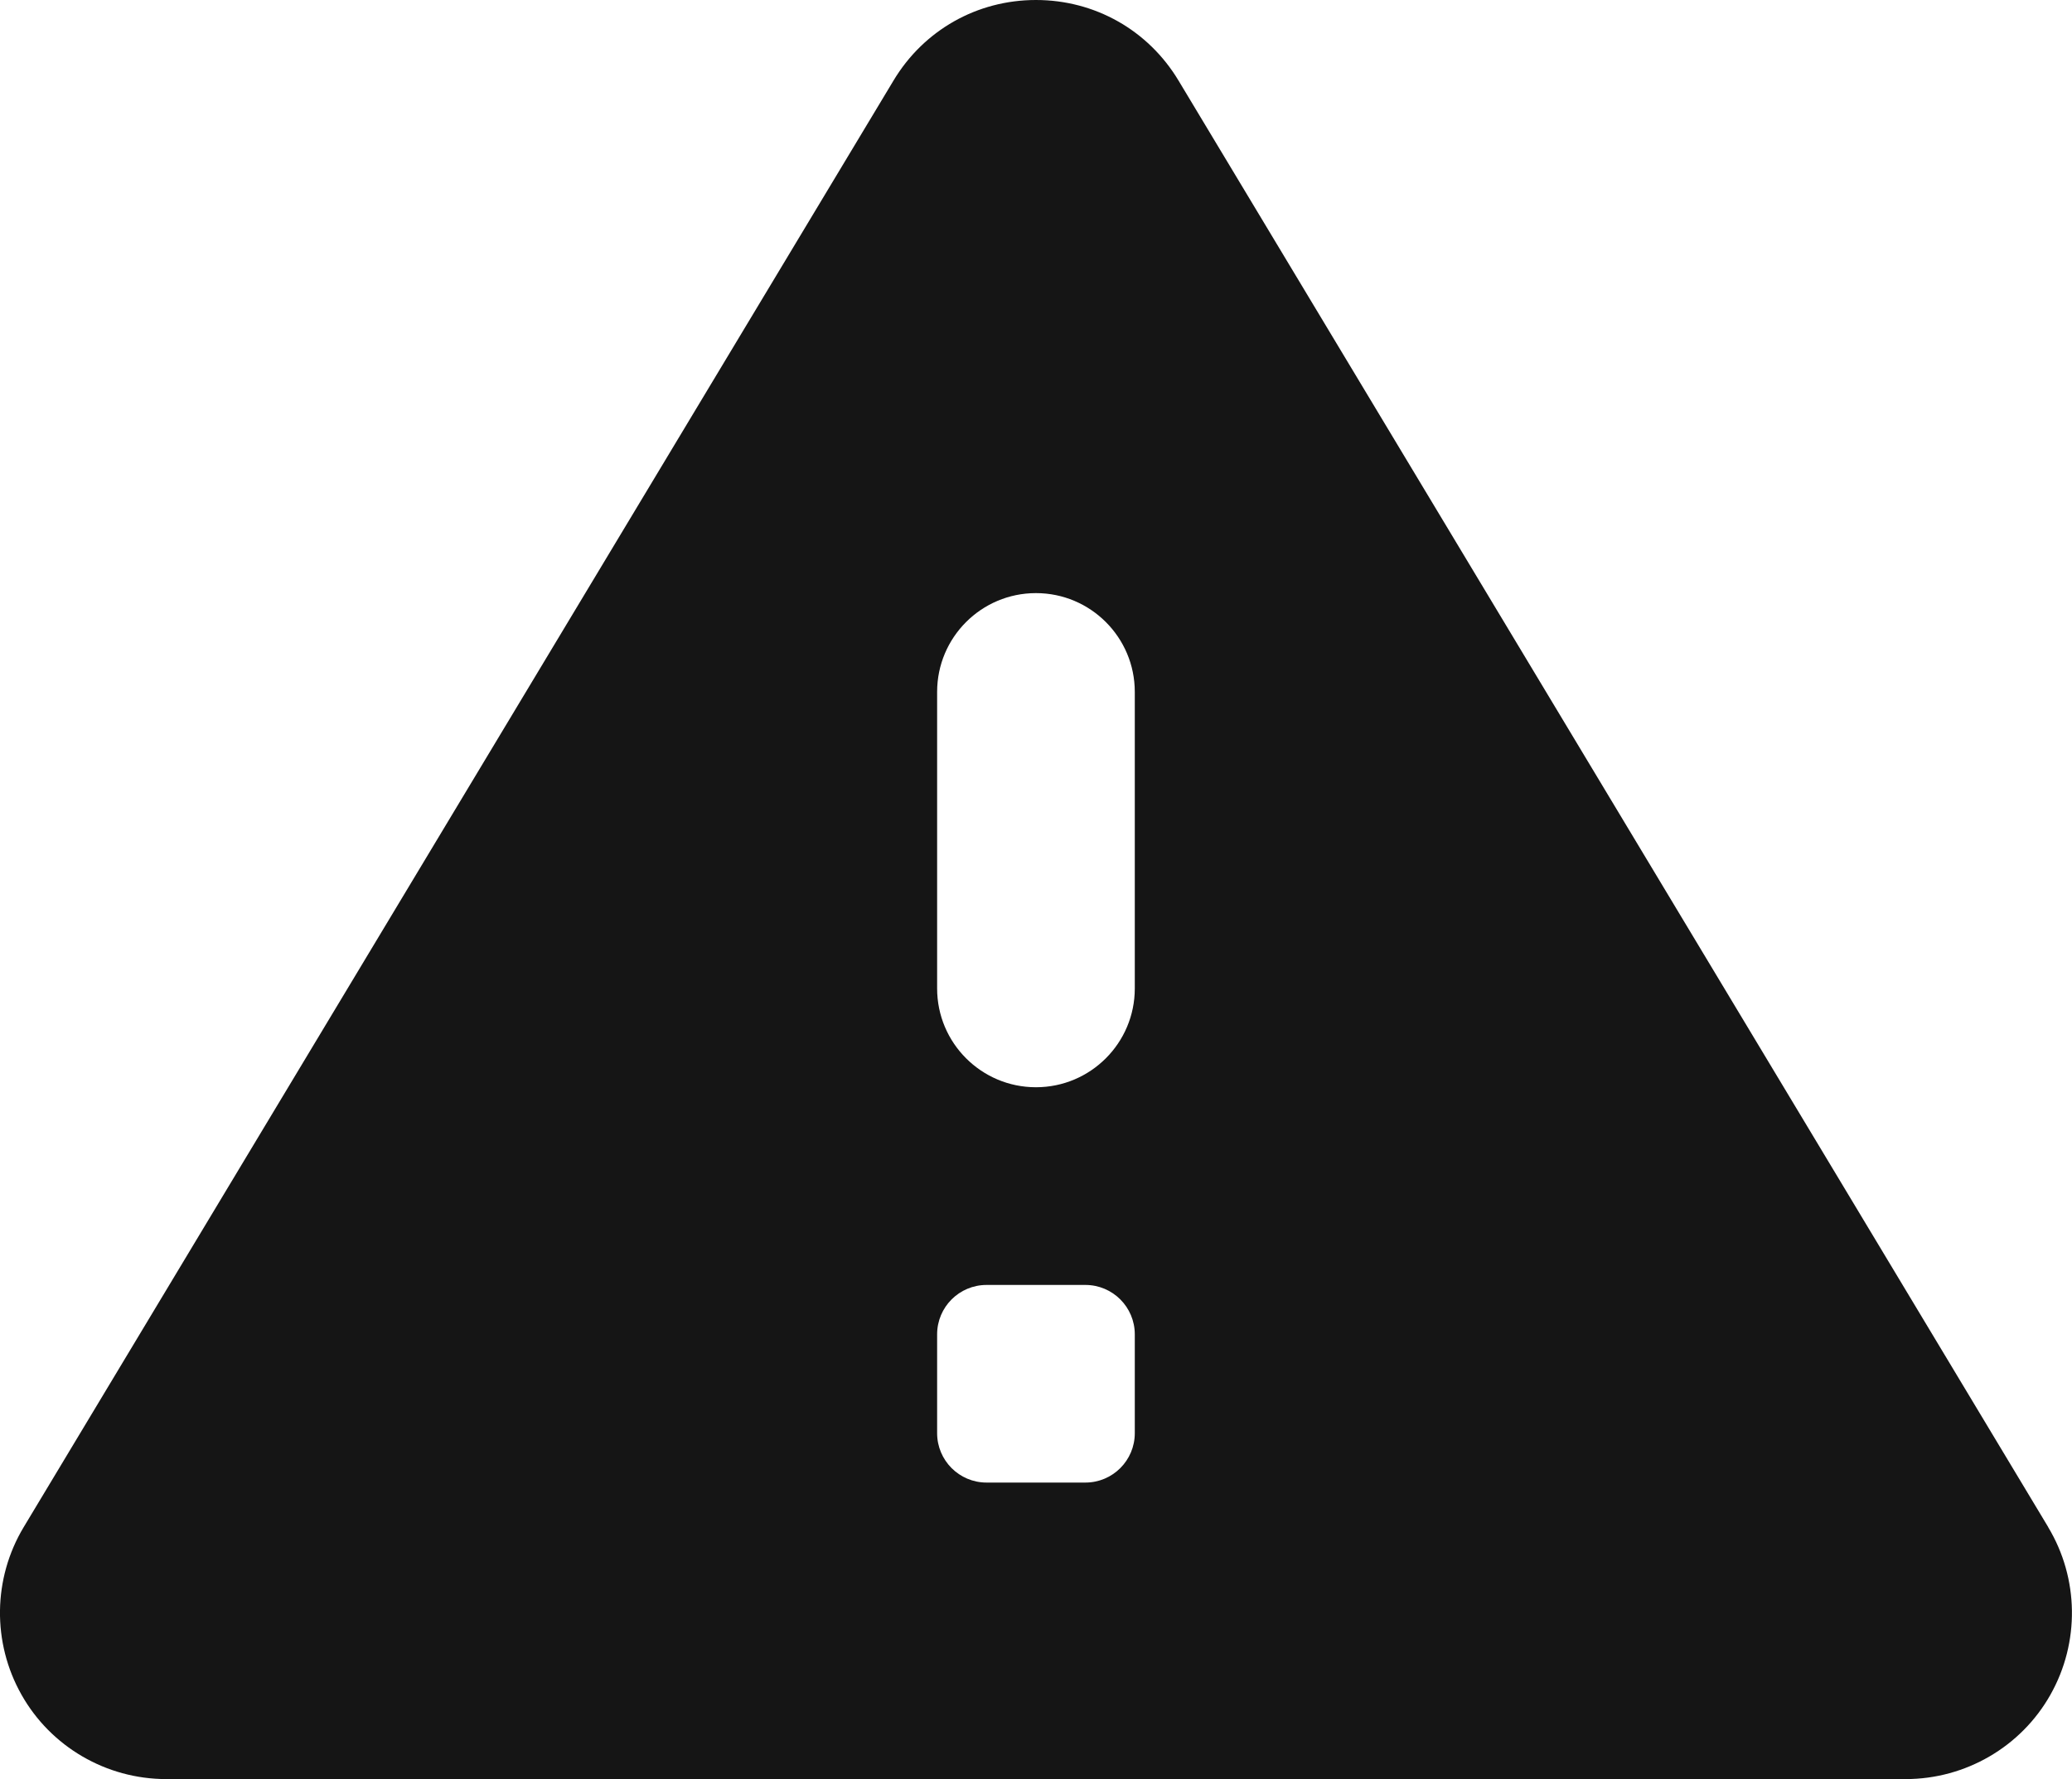 <?xml version="1.0" encoding="UTF-8"?>
<svg id="Layer_2" data-name="Layer 2" xmlns="http://www.w3.org/2000/svg" viewBox="0 0 25.283 21.714">
  <g id="Art">
    <path d="M24.993,18.639L14.381.984c-.37-.616-1.021-.984-1.74-.984s-1.369.368-1.738.983L.289,18.639c-.376.626-.386,1.409-.027,2.045.358.636,1.035,1.03,1.766,1.03h21.226c.73,0,1.408-.394,1.766-1.03.359-.636.349-1.419-.028-2.045ZM13.244,18.095h-1.206c-.333,0-.603-.27-.603-.603v-1.206c0-.333.27-.603.603-.603h1.206c.333,0,.603.27.603.603v1.206c0,.333-.27.603-.603.603ZM12.641,13.27h0c-.666,0-1.206-.54-1.206-1.206v-3.619c0-.666.54-1.206,1.206-1.206h0c.666,0,1.206.54,1.206,1.206v3.619c0,.666-.54,1.206-1.206,1.206Z" style="fill: #151515;"/>
  </g>
</svg>
